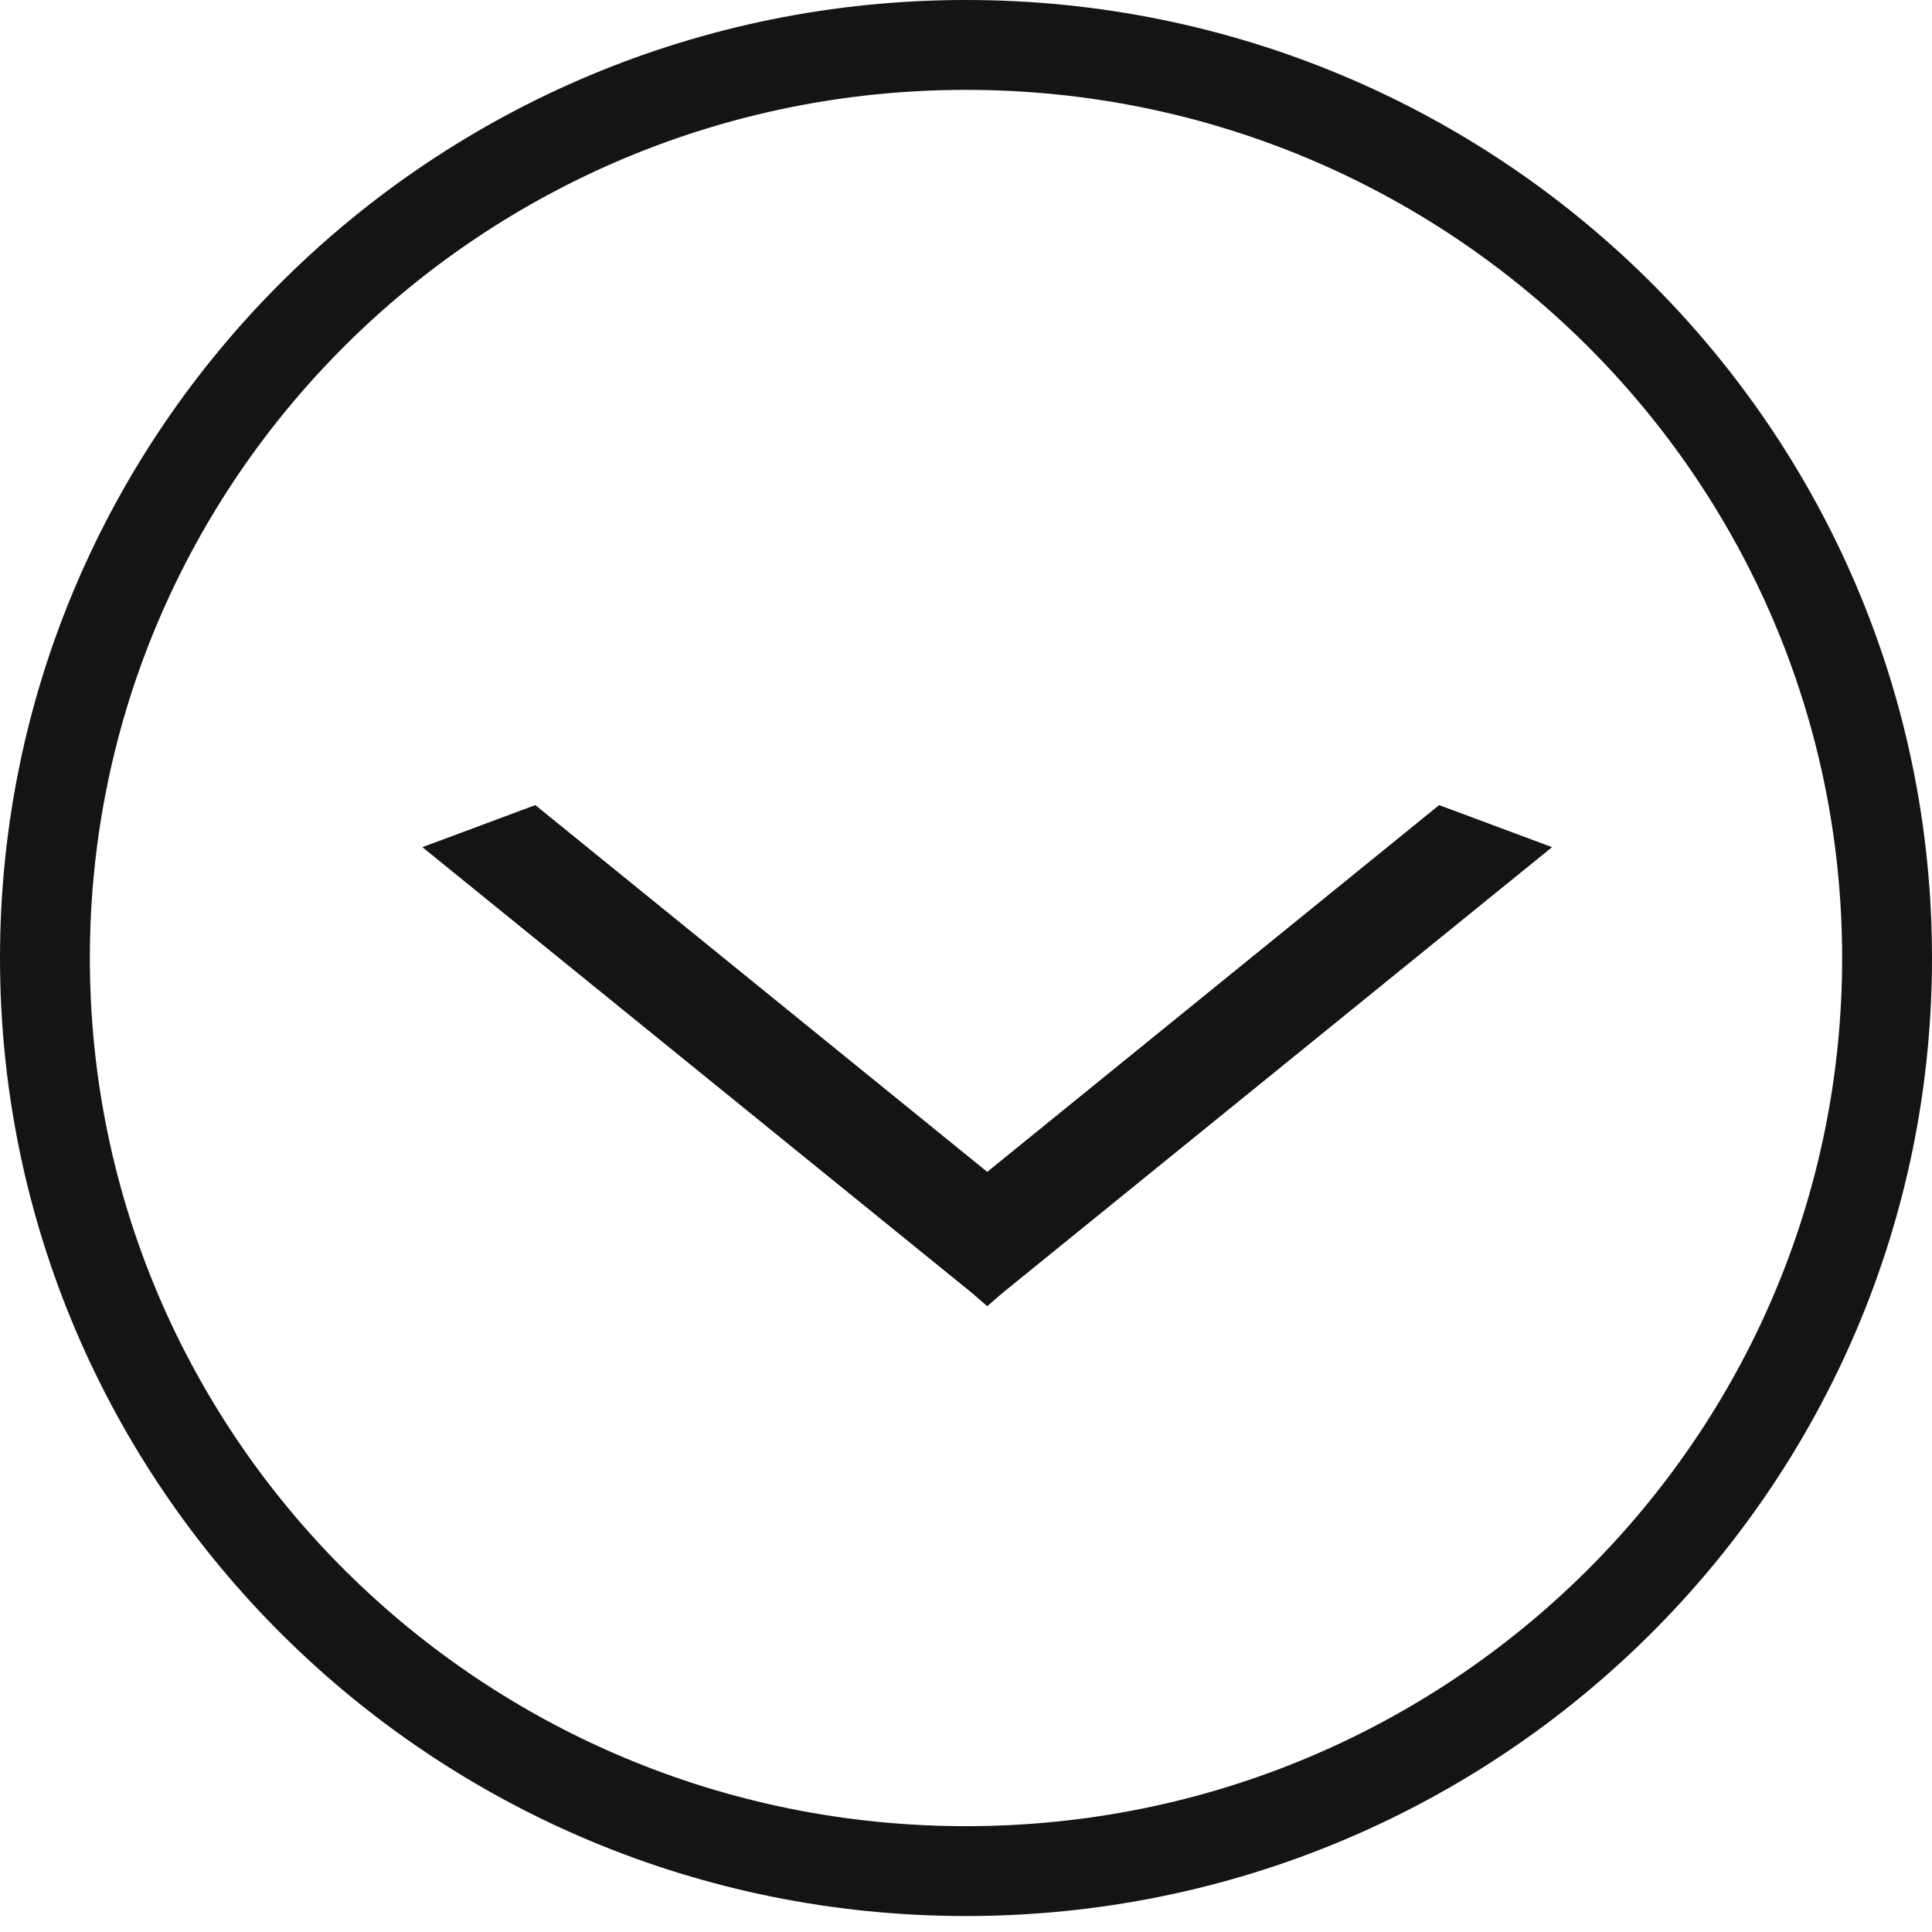 <?xml version="1.0" encoding="UTF-8"?> <svg xmlns="http://www.w3.org/2000/svg" width="86" height="86" viewBox="0 0 86 86" fill="none"> <path d="M84 42.645C84 65.076 65.659 83.289 43 83.289C20.341 83.289 2 65.076 2 42.645C2 20.213 20.341 2 43 2C65.659 2 84 20.213 84 42.645Z" stroke="#141414" stroke-width="4"></path> <path d="M20.476 38.424L43.595 57.178L43.618 57.198L43.945 57.482L44.273 57.198L44.295 57.178L67.414 38.424L68.094 37.873L67.273 37.568L64.422 36.505L64.154 36.406L63.932 36.586L43.945 52.808L23.958 36.586L23.736 36.406L23.468 36.505L20.617 37.568L19.797 37.873L20.476 38.424Z" fill="#141414" stroke="#141414"></path> </svg> 